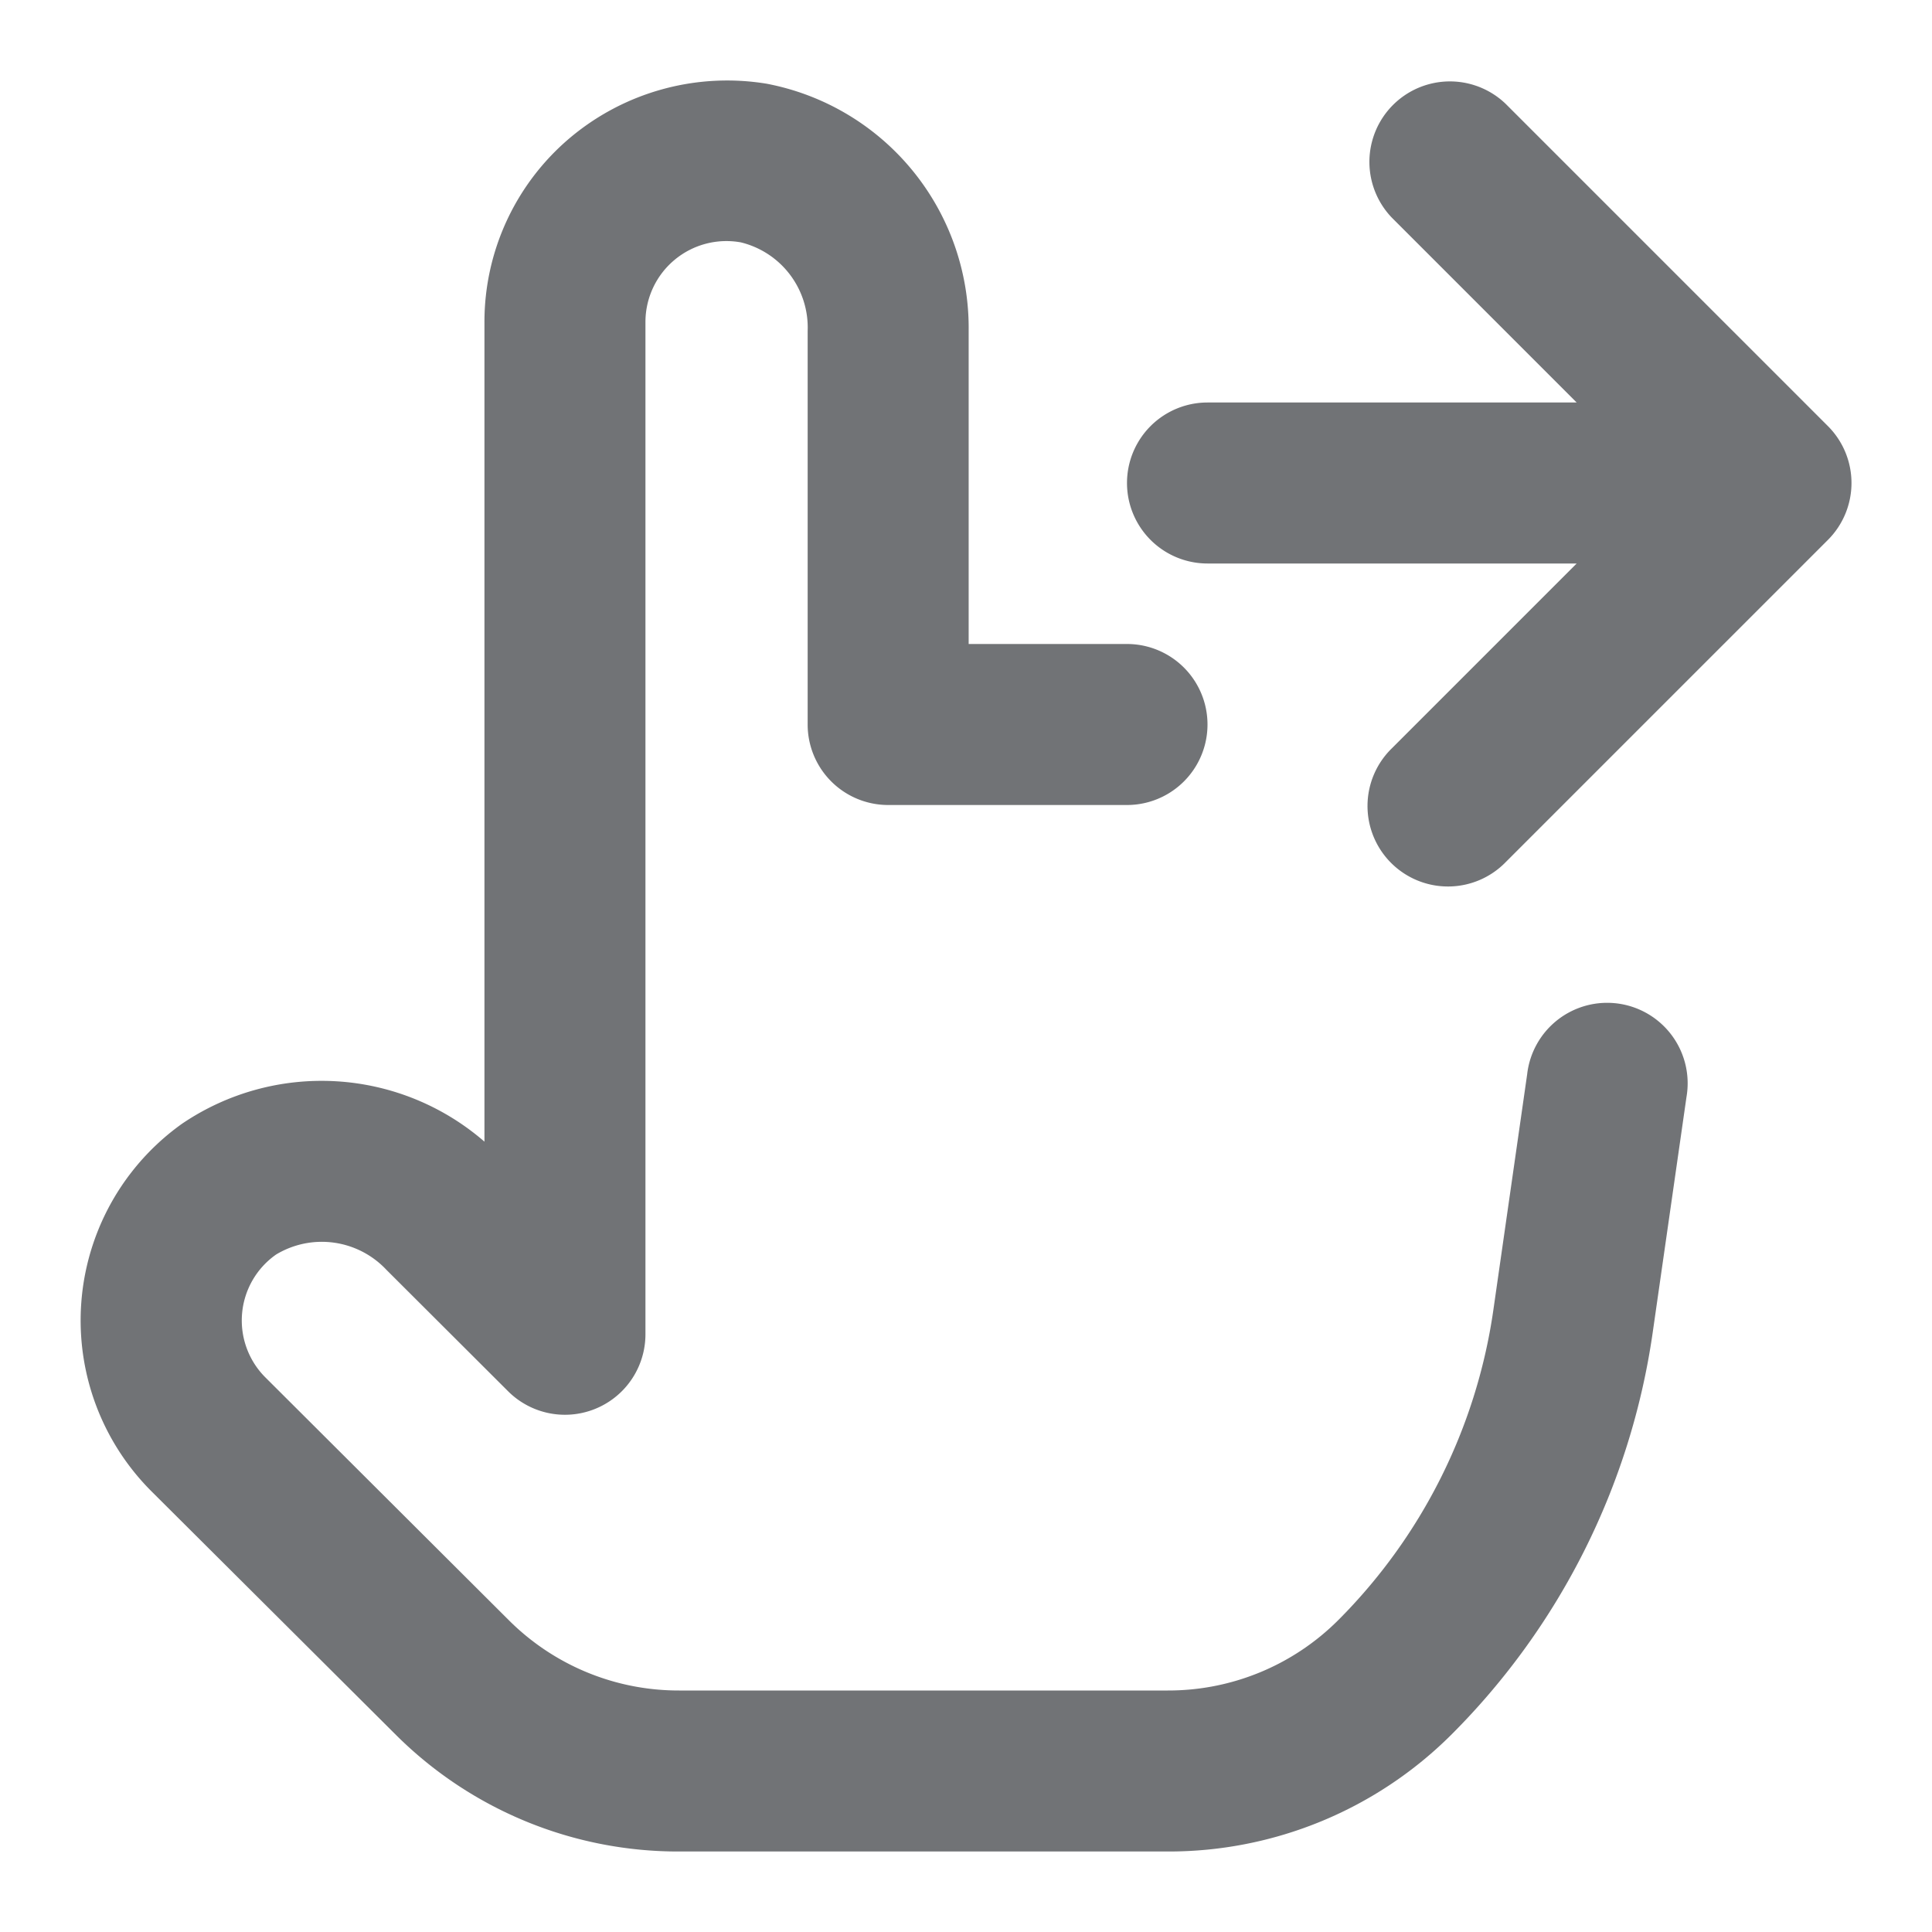 <svg width="24" height="24" viewBox="0 0 24 24" fill="none"
     xmlns="http://www.w3.org/2000/svg">
    <path d="M6.018,14.182V4A2.991,2.991,0,0,1,7.075,1.717,3.032,3.032,0,0,1,9.524,1.04a3.088,3.088,0,0,1,2.509,3.071V8H14a1,1,0,0,1,0,2H11.033a1,1,0,0,1-1-1V4.111a1.089,1.089,0,0,0-.829-1.1A1.006,1.006,0,0,0,8.018,4V16.575a1,1,0,0,1-1.706.708L4.8,15.774a1.1,1.1,0,0,0-1.37-.19,1,1,0,0,0-.134,1.526L6.32,20.126A2.985,2.985,0,0,0,8.438,21h6.068a2.985,2.985,0,0,0,2.118-.874,6.824,6.824,0,0,0,1.925-3.839l.422-2.942a1,1,0,1,1,1.979.283l-.422,2.942a8.833,8.833,0,0,1-2.492,4.972A4.972,4.972,0,0,1,14.506,23H8.438a4.966,4.966,0,0,1-3.529-1.458L1.882,18.526a3,3,0,0,1,.38-4.567A3.087,3.087,0,0,1,6.018,14.182Zm16.688-8.89-4-4a1,1,0,0,0-1.414,1.414L19.586,5H15a1,1,0,0,0,0,2h4.586L17.293,9.293a1,1,0,1,0,1.414,1.414l4-4A1,1,0,0,0,22.706,5.292Z"
          fill="#212529" fill-opacity="0.64"/>
</svg>
